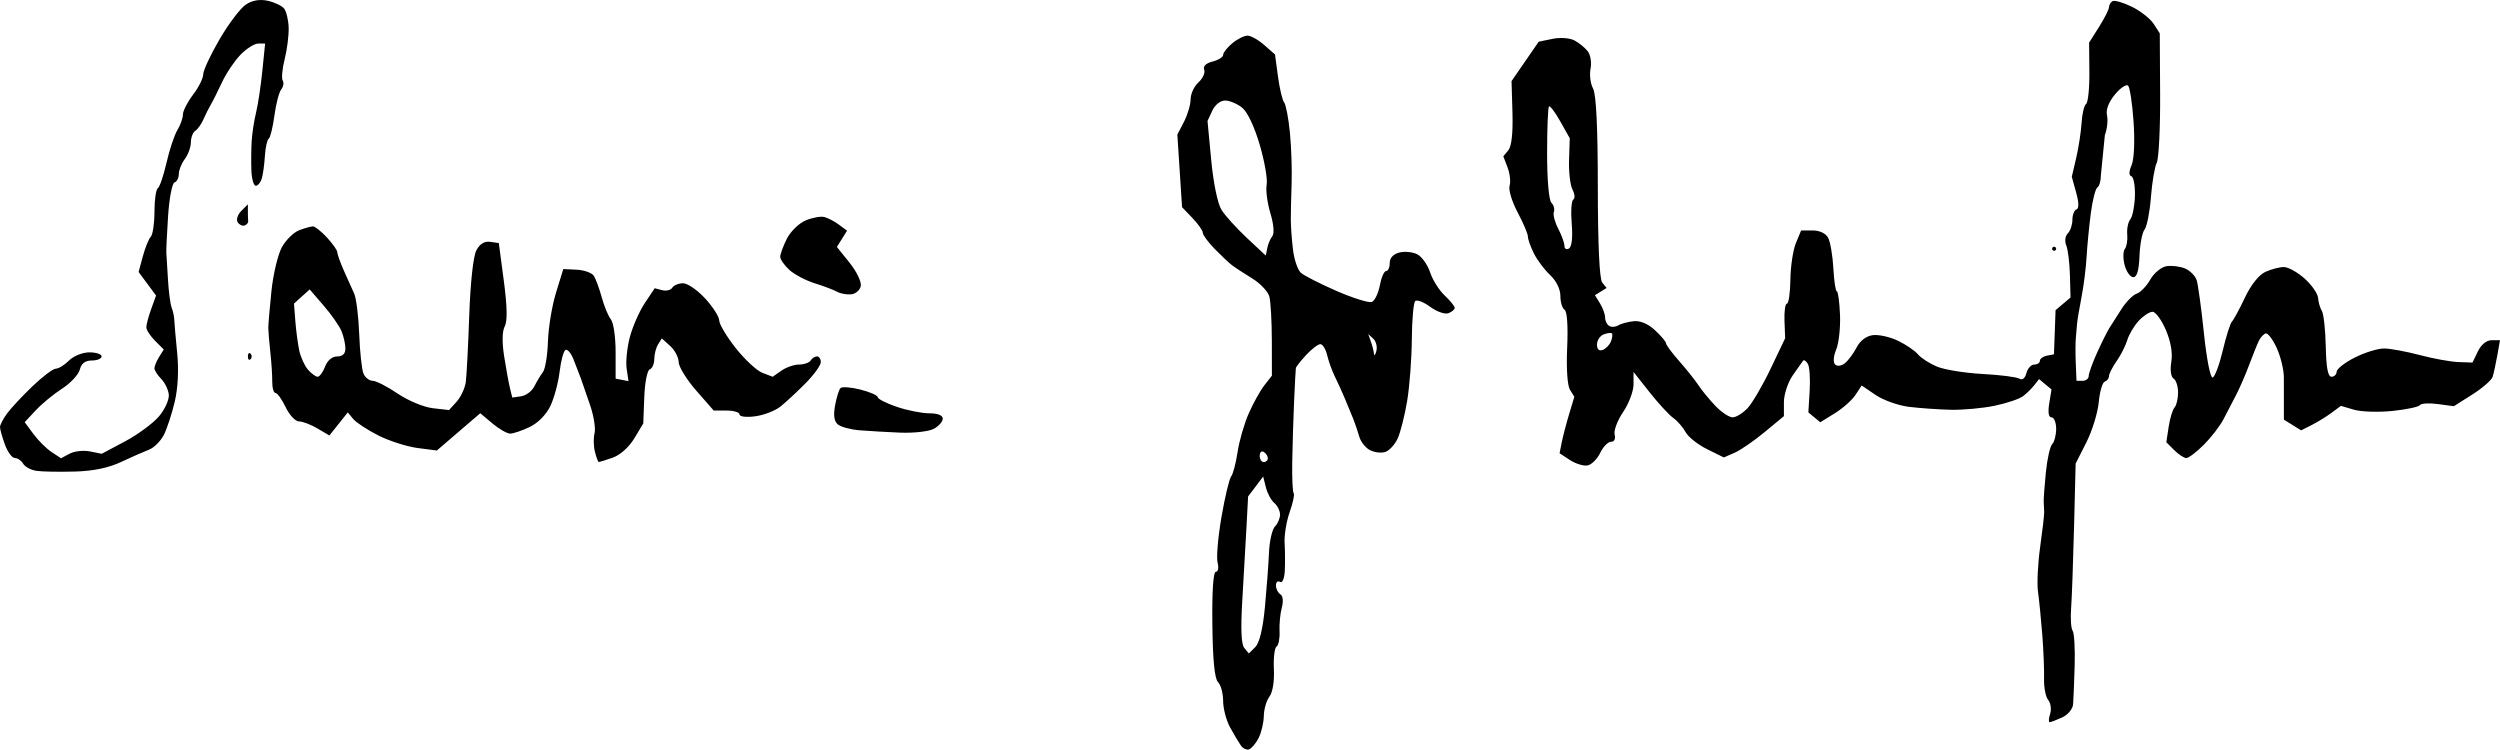 <?xml version="1.0" encoding="UTF-8" standalone="no"?>
<!-- Created with Inkscape (http://www.inkscape.org/) -->

<svg
   width="162.778mm"
   height="48.807mm"
   viewBox="0 0 162.778 48.807"
   version="1.1"
   id="svg1"
   xml:space="preserve"
   inkscape:version="1.3.2 (091e20e, 2023-11-25, custom)"
   sodipodi:docname="S Johnson sig.svg"
   xmlns:inkscape="http://www.inkscape.org/namespaces/inkscape"
   xmlns:sodipodi="http://sodipodi.sourceforge.net/DTD/sodipodi-0.dtd"
   xmlns="http://www.w3.org/2000/svg"
   xmlns:svg="http://www.w3.org/2000/svg"><sodipodi:namedview
     id="namedview1"
     pagecolor="#505050"
     bordercolor="#eeeeee"
     borderopacity="1"
     inkscape:showpageshadow="0"
     inkscape:pageopacity="0"
     inkscape:pagecheckerboard="0"
     inkscape:deskcolor="#505050"
     inkscape:document-units="mm"
     inkscape:zoom="1.0444209"
     inkscape:cx="118.72608"
     inkscape:cy="-32.075191"
     inkscape:window-width="1920"
     inkscape:window-height="1046"
     inkscape:window-x="-11"
     inkscape:window-y="-11"
     inkscape:window-maximized="1"
     inkscape:current-layer="layer1" /><defs
     id="defs1" /><g
     inkscape:label="Layer 1"
     inkscape:groupmode="layer"
     id="layer1"
     transform="translate(-19.998,-116.438)"><path
       style="fill:#000000"
       d="m 101.331,165.232 c -0.16,0.053 -0.399,-0.057 -0.532,-0.244 -0.132,-0.187 -0.448,-0.715 -0.701,-1.174 -0.253,-0.459 -0.46,-1.239 -0.46,-1.733 0,-0.494 -0.149,-1.047 -0.331,-1.229 -0.226,-0.226 -0.343,-1.416 -0.371,-3.757 -0.025,-2.174 0.058,-3.427 0.229,-3.427 0.15,0 0.199,-0.265 0.112,-0.595 -0.087,-0.327 0.027,-1.665 0.253,-2.972 0.226,-1.307 0.51,-2.498 0.631,-2.646 0.122,-0.148 0.309,-0.858 0.416,-1.578 0.107,-0.72 0.433,-1.851 0.724,-2.514 0.291,-0.663 0.75,-1.489 1.021,-1.836 l 0.491,-0.631 -0.004,-2.279 c -0.002,-1.254 -0.075,-2.546 -0.162,-2.872 -0.087,-0.326 -0.592,-0.858 -1.121,-1.182 -0.529,-0.324 -1.123,-0.713 -1.319,-0.863 -0.196,-0.15 -0.702,-0.627 -1.124,-1.06 -0.422,-0.433 -0.768,-0.902 -0.768,-1.044 0,-0.142 -0.304,-0.575 -0.676,-0.963 l -0.676,-0.706 -0.153,-2.362 -0.153,-2.362 0.432,-0.836 c 0.238,-0.46 0.432,-1.121 0.432,-1.47 0,-0.348 0.23,-0.842 0.511,-1.096 0.281,-0.255 0.449,-0.625 0.373,-0.824 -0.087,-0.228 0.114,-0.424 0.547,-0.533 0.377,-0.095 0.686,-0.289 0.686,-0.432 0,-0.143 0.268,-0.483 0.595,-0.756 0.327,-0.273 0.774,-0.497 0.992,-0.497 0.218,-2.4e-4 0.711,0.276 1.094,0.614 l 0.697,0.614 0.192,1.428 c 0.106,0.785 0.287,1.547 0.402,1.692 0.116,0.146 0.286,1.038 0.378,1.984 0.092,0.946 0.141,2.434 0.109,3.307 -0.032,0.873 -0.056,1.945 -0.053,2.381 0.003,0.437 0.068,1.31 0.146,1.94 0.077,0.631 0.305,1.295 0.506,1.477 0.201,0.182 1.244,0.714 2.319,1.183 1.074,0.469 2.11,0.793 2.301,0.72 0.191,-0.073 0.426,-0.556 0.523,-1.073 0.097,-0.517 0.282,-0.94 0.411,-0.94 0.129,0 0.235,-0.236 0.235,-0.524 0,-0.333 0.232,-0.582 0.637,-0.684 0.35,-0.088 0.876,-0.032 1.169,0.125 0.293,0.157 0.665,0.685 0.826,1.174 0.161,0.489 0.588,1.166 0.947,1.503 0.36,0.338 0.654,0.7 0.654,0.804 0,0.105 -0.185,0.261 -0.411,0.348 -0.226,0.087 -0.761,-0.1 -1.187,-0.416 -0.427,-0.316 -0.867,-0.483 -0.978,-0.371 -0.111,0.111 -0.209,1.234 -0.219,2.495 -0.009,1.261 -0.146,3.066 -0.304,4.012 -0.158,0.946 -0.436,2.045 -0.619,2.442 -0.183,0.397 -0.547,0.791 -0.811,0.875 -0.263,0.084 -0.714,0.026 -1,-0.127 -0.287,-0.153 -0.596,-0.547 -0.688,-0.875 -0.092,-0.328 -0.262,-0.834 -0.379,-1.125 -0.117,-0.291 -0.362,-0.886 -0.545,-1.323 -0.183,-0.437 -0.48,-1.091 -0.661,-1.455 -0.181,-0.364 -0.407,-0.989 -0.502,-1.389 -0.095,-0.4 -0.296,-0.728 -0.445,-0.728 -0.15,0 -0.564,0.315 -0.921,0.7 -0.357,0.385 -0.66,0.772 -0.675,0.86 -0.014,0.088 -0.066,1.053 -0.114,2.144 -0.049,1.091 -0.103,2.861 -0.121,3.932 -0.018,1.071 0.024,2.005 0.094,2.074 0.07,0.07 -0.048,0.621 -0.261,1.225 -0.213,0.604 -0.362,1.516 -0.33,2.027 0.031,0.511 0.036,1.323 0.011,1.804 -0.027,0.507 -0.158,0.807 -0.311,0.712 -0.146,-0.09 -0.265,0.015 -0.265,0.233 0,0.218 0.129,0.476 0.286,0.574 0.171,0.106 0.21,0.457 0.096,0.876 -0.104,0.384 -0.17,1.077 -0.147,1.539 0.024,0.462 -0.064,0.906 -0.194,0.987 -0.131,0.081 -0.209,0.743 -0.174,1.472 0.038,0.791 -0.079,1.513 -0.29,1.791 -0.195,0.257 -0.359,0.824 -0.366,1.26 -0.007,0.437 -0.159,1.082 -0.339,1.434 -0.18,0.352 -0.458,0.684 -0.618,0.736 z m 0.401,-6.664 c 0.271,-0.271 0.493,-1.189 0.626,-2.593 0.113,-1.196 0.232,-2.792 0.265,-3.549 0.032,-0.756 0.207,-1.524 0.389,-1.707 0.182,-0.183 0.331,-0.532 0.331,-0.776 0,-0.244 -0.167,-0.582 -0.371,-0.752 -0.204,-0.169 -0.451,-0.627 -0.549,-1.018 l -0.178,-0.71 -0.491,0.651 -0.491,0.651 -0.105,1.988 c -0.058,1.094 -0.179,3.233 -0.271,4.754 -0.113,1.88 -0.071,2.88 0.13,3.122 l 0.296,0.357 z m 0.552,-12.043 c 0.146,0 0.265,-0.112 0.265,-0.249 0,-0.137 -0.119,-0.323 -0.265,-0.412 -0.146,-0.09 -0.265,0.022 -0.265,0.249 0,0.227 0.119,0.412 0.265,0.412 z m 7.332,-7.238 c 0.07,-0.27 -0.021,-0.627 -0.202,-0.794 l -0.328,-0.303 0.171,0.485 c 0.094,0.267 0.185,0.624 0.202,0.794 0.017,0.17 0.088,0.088 0.157,-0.182 z m -7.105,-6.694 c 0.052,-0.268 0.201,-0.619 0.33,-0.779 0.141,-0.174 0.089,-0.777 -0.128,-1.499 -0.2,-0.665 -0.308,-1.498 -0.241,-1.852 0.068,-0.354 -0.136,-1.524 -0.452,-2.602 -0.346,-1.178 -0.803,-2.141 -1.148,-2.416 -0.315,-0.251 -0.811,-0.459 -1.102,-0.461 -0.31,-0.002 -0.658,0.273 -0.839,0.664 l -0.31,0.668 0.241,2.547 c 0.141,1.488 0.418,2.832 0.666,3.232 0.234,0.377 0.979,1.203 1.656,1.835 l 1.231,1.149 z m 50.94,30.865 c -0.076,0 -0.06,-0.244 0.034,-0.542 0.095,-0.298 0.038,-0.704 -0.127,-0.902 -0.164,-0.198 -0.285,-0.817 -0.269,-1.376 0.016,-0.559 -0.035,-1.85 -0.115,-2.869 -0.08,-1.019 -0.206,-2.281 -0.28,-2.805 -0.074,-0.524 -0.011,-1.834 0.141,-2.91 0.152,-1.077 0.27,-2.106 0.262,-2.288 -0.008,-0.182 -0.022,-0.48 -0.031,-0.661 -0.009,-0.182 0.054,-1.043 0.141,-1.914 0.087,-0.871 0.273,-1.698 0.414,-1.839 0.141,-0.141 0.256,-0.589 0.256,-0.996 0,-0.407 -0.135,-0.741 -0.299,-0.741 -0.193,0 -0.247,-0.322 -0.152,-0.91 l 0.148,-0.91 -0.406,-0.337 -0.406,-0.337 -0.302,0.387 c -0.166,0.213 -0.492,0.535 -0.725,0.717 -0.233,0.182 -1.066,0.465 -1.852,0.629 -0.786,0.165 -2.084,0.283 -2.884,0.264 -0.8,-0.019 -2.021,-0.105 -2.712,-0.191 -0.691,-0.086 -1.665,-0.433 -2.165,-0.772 l -0.909,-0.617 -0.401,0.612 c -0.22,0.336 -0.827,0.875 -1.348,1.197 l -0.947,0.585 -0.387,-0.321 -0.387,-0.321 0.085,-1.416 c 0.047,-0.779 -0.007,-1.565 -0.12,-1.748 -0.113,-0.183 -0.25,-0.276 -0.305,-0.208 -0.055,0.069 -0.359,0.5 -0.676,0.959 -0.318,0.461 -0.576,1.242 -0.576,1.745 v 0.91 l -1.257,1.041 c -0.691,0.572 -1.571,1.178 -1.955,1.345 l -0.699,0.305 -1.095,-0.542 c -0.602,-0.298 -1.229,-0.795 -1.394,-1.106 -0.165,-0.31 -0.524,-0.724 -0.799,-0.919 -0.275,-0.195 -0.97,-0.95 -1.546,-1.677 l -1.046,-1.323 v 0.806 c 0,0.443 -0.305,1.255 -0.677,1.803 -0.372,0.548 -0.621,1.209 -0.554,1.467 0.073,0.279 -0.022,0.47 -0.235,0.47 -0.197,0 -0.514,0.326 -0.705,0.724 -0.191,0.398 -0.56,0.765 -0.821,0.816 -0.261,0.05 -0.778,-0.108 -1.149,-0.351 l -0.675,-0.442 0.14,-0.704 c 0.077,-0.387 0.293,-1.215 0.481,-1.839 l 0.341,-1.135 -0.285,-0.456 c -0.169,-0.271 -0.243,-1.385 -0.182,-2.748 0.063,-1.4 -0.003,-2.357 -0.169,-2.46 -0.15,-0.093 -0.273,-0.498 -0.273,-0.9 0,-0.441 -0.266,-0.982 -0.668,-1.36 -0.368,-0.345 -0.844,-0.98 -1.058,-1.41 -0.215,-0.43 -0.39,-0.924 -0.39,-1.099 0,-0.174 -0.301,-0.884 -0.67,-1.577 -0.368,-0.693 -0.604,-1.469 -0.522,-1.724 0.081,-0.255 0.023,-0.792 -0.13,-1.193 l -0.277,-0.729 0.327,-0.394 c 0.21,-0.253 0.305,-1.125 0.267,-2.448 l -0.06,-2.054 0.885,-1.284 0.885,-1.284 0.896,-0.183 c 0.51,-0.104 1.127,-0.06 1.434,0.103 0.296,0.157 0.684,0.475 0.863,0.706 0.179,0.231 0.261,0.74 0.181,1.132 -0.08,0.392 -0.007,0.971 0.162,1.287 0.207,0.386 0.309,2.496 0.312,6.432 0.003,3.77 0.106,5.982 0.288,6.208 l 0.284,0.351 -0.38,0.236 -0.38,0.236 0.331,0.534 c 0.182,0.294 0.331,0.707 0.331,0.918 0,0.212 0.119,0.458 0.265,0.548 0.146,0.09 0.408,0.075 0.583,-0.034 0.175,-0.108 0.627,-0.231 1.004,-0.272 0.44,-0.048 0.941,0.162 1.401,0.589 0.394,0.365 0.716,0.748 0.716,0.852 1.1e-4,0.103 0.387,0.625 0.86,1.16 0.473,0.535 1.038,1.245 1.257,1.577 0.218,0.332 0.715,0.937 1.104,1.342 0.389,0.406 0.89,0.738 1.114,0.738 0.224,0 0.66,-0.268 0.969,-0.595 0.309,-0.327 0.987,-1.486 1.506,-2.574 l 0.944,-1.978 -0.043,-1.13 c -0.024,-0.622 0.049,-1.13 0.16,-1.13 0.112,0 0.213,-0.703 0.224,-1.563 0.012,-0.86 0.174,-1.931 0.36,-2.381 l 0.339,-0.818 h 0.752 c 0.455,0 0.854,0.189 1.008,0.478 0.141,0.263 0.293,1.156 0.339,1.984 0.045,0.828 0.147,1.506 0.226,1.506 0.079,0 0.172,0.682 0.207,1.517 0.035,0.834 -0.076,1.853 -0.246,2.264 -0.182,0.438 -0.212,0.843 -0.073,0.979 0.136,0.133 0.405,0.099 0.634,-0.081 0.218,-0.172 0.562,-0.634 0.765,-1.027 0.228,-0.442 0.631,-0.748 1.058,-0.803 0.38,-0.049 1.115,0.114 1.634,0.364 0.519,0.249 1.105,0.647 1.302,0.884 0.197,0.237 0.755,0.597 1.239,0.8 0.484,0.202 1.82,0.418 2.968,0.48 1.148,0.061 2.227,0.199 2.399,0.305 0.192,0.119 0.368,-0.021 0.458,-0.363 0.08,-0.306 0.31,-0.556 0.511,-0.556 0.201,0 0.366,-0.11 0.366,-0.245 0,-0.135 0.206,-0.285 0.458,-0.333 l 0.458,-0.088 0.052,-1.437 0.052,-1.437 0.487,-0.413 0.487,-0.413 -0.039,-1.455 c -0.021,-0.8 -0.129,-1.672 -0.238,-1.936 -0.114,-0.275 -0.071,-0.609 0.1,-0.781 0.165,-0.165 0.3,-0.564 0.3,-0.886 0,-0.323 0.118,-0.626 0.262,-0.675 0.171,-0.058 0.164,-0.443 -0.02,-1.107 l -0.282,-1.019 0.287,-1.23 c 0.158,-0.676 0.316,-1.706 0.351,-2.288 0.035,-0.582 0.167,-1.134 0.294,-1.226 0.127,-0.092 0.223,-1.028 0.213,-2.078 l -0.018,-1.911 0.647,-1.025 c 0.356,-0.564 0.647,-1.14 0.647,-1.28 0,-0.14 0.103,-0.318 0.229,-0.396 0.126,-0.078 0.691,0.085 1.257,0.361 0.566,0.276 1.207,0.779 1.425,1.118 l 0.397,0.616 0.023,3.969 c 0.013,2.183 -0.086,4.187 -0.22,4.455 -0.134,0.267 -0.305,1.279 -0.38,2.249 -0.075,0.97 -0.262,1.916 -0.414,2.102 -0.152,0.186 -0.301,0.96 -0.33,1.72 -0.036,0.946 -0.164,1.381 -0.405,1.381 -0.193,0 -0.445,-0.35 -0.56,-0.778 -0.114,-0.428 -0.109,-0.904 0.011,-1.058 0.12,-0.154 0.191,-0.578 0.156,-0.942 -0.035,-0.364 0.057,-0.811 0.203,-0.995 0.146,-0.183 0.28,-0.868 0.298,-1.522 0.017,-0.654 -0.086,-1.227 -0.23,-1.275 -0.17,-0.057 -0.165,-0.311 0.014,-0.727 0.161,-0.374 0.215,-1.54 0.129,-2.802 -0.081,-1.189 -0.241,-2.256 -0.357,-2.371 -0.116,-0.115 -0.501,0.143 -0.857,0.574 -0.412,0.499 -0.6,0.993 -0.517,1.36 0.072,0.317 0.009,0.897 -0.14,1.288 l -0.259,2.613 c 0,0.358 -0.102,0.714 -0.227,0.791 -0.125,0.077 -0.317,0.828 -0.427,1.669 -0.11,0.841 -0.235,2.124 -0.276,2.852 -0.042,0.728 -0.192,1.918 -0.335,2.646 -0.142,0.728 -0.272,1.502 -0.287,1.72 -0.016,0.218 -0.051,0.635 -0.079,0.926 -0.028,0.291 -0.029,1.035 -0.003,1.654 l 0.047,1.124 h 0.397 c 0.218,0 0.397,-0.141 0.397,-0.313 0,-0.172 0.247,-0.857 0.548,-1.521 0.301,-0.664 0.661,-1.387 0.8,-1.605 0.139,-0.218 0.496,-0.779 0.794,-1.245 0.298,-0.466 0.742,-0.913 0.986,-0.992 0.244,-0.079 0.641,-0.491 0.882,-0.916 0.242,-0.427 0.715,-0.817 1.058,-0.871 0.341,-0.054 0.886,0.014 1.21,0.151 0.325,0.137 0.664,0.482 0.755,0.768 0.09,0.285 0.303,1.845 0.472,3.466 0.176,1.683 0.419,2.911 0.568,2.863 0.143,-0.046 0.439,-0.84 0.658,-1.764 0.218,-0.924 0.488,-1.771 0.598,-1.881 0.111,-0.111 0.491,-0.812 0.844,-1.56 0.393,-0.831 0.91,-1.48 1.332,-1.673 0.379,-0.173 0.92,-0.314 1.202,-0.314 0.282,0 0.89,0.337 1.351,0.75 0.461,0.412 0.856,0.98 0.877,1.261 0.021,0.282 0.133,0.666 0.249,0.854 0.116,0.188 0.23,1.228 0.252,2.31 0.029,1.376 0.14,1.968 0.371,1.969 0.182,1.5e-4 0.334,-0.149 0.338,-0.33 0.004,-0.182 0.538,-0.599 1.188,-0.926 0.649,-0.327 1.509,-0.591 1.911,-0.586 0.402,0.005 1.445,0.199 2.318,0.43 0.873,0.231 2.001,0.436 2.507,0.454 l 0.919,0.033 0.352,-0.728 c 0.215,-0.444 0.564,-0.728 0.896,-0.728 h 0.544 l -0.176,0.992 c -0.097,0.546 -0.233,1.171 -0.302,1.389 -0.069,0.218 -0.666,0.739 -1.327,1.157 l -1.201,0.76 -1.04,-0.14 c -0.572,-0.077 -1.098,-0.046 -1.169,0.069 -0.071,0.115 -0.874,0.285 -1.786,0.379 -0.912,0.094 -2.04,0.058 -2.508,-0.08 l -0.851,-0.251 -0.604,0.449 c -0.332,0.247 -0.915,0.606 -1.295,0.798 l -0.691,0.349 -0.561,-0.35 -0.561,-0.35 2.8e-4,-0.932 c 1.5e-4,-0.512 -7.4e-4,-1.336 -0.002,-1.831 -0.001,-0.495 -0.212,-1.354 -0.468,-1.911 -0.256,-0.556 -0.577,-0.978 -0.712,-0.937 -0.135,0.041 -0.331,0.246 -0.436,0.456 -0.105,0.21 -0.391,0.917 -0.635,1.572 -0.245,0.655 -0.632,1.548 -0.861,1.984 -0.229,0.437 -0.598,1.146 -0.82,1.578 -0.222,0.431 -0.796,1.175 -1.274,1.654 -0.478,0.478 -0.993,0.87 -1.143,0.87 -0.15,0 -0.505,-0.232 -0.788,-0.515 l -0.515,-0.515 0.152,-1.006 c 0.084,-0.554 0.256,-1.12 0.383,-1.258 0.127,-0.138 0.23,-0.578 0.23,-0.977 0,-0.399 -0.132,-0.807 -0.294,-0.907 -0.173,-0.107 -0.233,-0.553 -0.147,-1.086 0.095,-0.588 -0.03,-1.317 -0.358,-2.083 -0.278,-0.648 -0.667,-1.178 -0.865,-1.178 -0.198,0 -0.605,0.268 -0.905,0.595 -0.3,0.327 -0.634,0.893 -0.742,1.257 -0.109,0.364 -0.42,0.977 -0.692,1.364 -0.272,0.386 -0.494,0.823 -0.494,0.97 0,0.147 -0.124,0.309 -0.276,0.36 -0.152,0.051 -0.329,0.656 -0.393,1.347 -0.065,0.69 -0.429,1.87 -0.811,2.622 l -0.693,1.368 -0.103,4.121 c -0.057,2.266 -0.143,4.657 -0.192,5.311 -0.049,0.655 -0.004,1.31 0.1,1.455 0.104,0.146 0.163,1.158 0.132,2.249 -0.031,1.091 -0.077,2.233 -0.101,2.537 -0.025,0.308 -0.343,0.689 -0.719,0.86 -0.371,0.169 -0.736,0.307 -0.812,0.307 z m -29.094,-24.238 c 0.207,-0.079 0.448,-0.331 0.535,-0.559 0.087,-0.228 0.114,-0.46 0.058,-0.515 -0.055,-0.055 -0.296,-0.026 -0.535,0.066 -0.239,0.092 -0.435,0.388 -0.435,0.659 0,0.317 0.134,0.441 0.376,0.348 z m -2.199,-6.604 c 0.183,-0.113 0.25,-0.724 0.176,-1.614 -0.065,-0.788 -0.019,-1.494 0.103,-1.569 0.122,-0.075 0.099,-0.366 -0.05,-0.646 -0.15,-0.28 -0.251,-1.147 -0.226,-1.928 l 0.046,-1.42 -0.616,-1.096 c -0.339,-0.603 -0.67,-1.041 -0.737,-0.975 -0.067,0.067 -0.122,1.442 -0.122,3.055 -8.1e-4,1.72 0.115,3.051 0.28,3.216 0.155,0.155 0.227,0.423 0.16,0.597 -0.067,0.174 0.061,0.665 0.284,1.092 0.223,0.427 0.406,0.932 0.406,1.123 9e-4,0.19 0.134,0.264 0.296,0.164 z M 24.85,147.141 c -0.995,0.028 -2.107,0.009 -2.471,-0.044 -0.364,-0.052 -0.757,-0.262 -0.873,-0.466 -0.116,-0.204 -0.36,-0.371 -0.542,-0.371 -0.182,0 -0.474,-0.395 -0.648,-0.879 -0.175,-0.483 -0.318,-0.995 -0.318,-1.137 0,-0.142 0.208,-0.541 0.463,-0.888 0.255,-0.346 0.999,-1.143 1.654,-1.771 0.655,-0.628 1.339,-1.143 1.521,-1.144 0.182,-0.002 0.569,-0.241 0.86,-0.532 0.294,-0.294 0.882,-0.529 1.323,-0.529 0.437,0 0.794,0.119 0.794,0.265 0,0.146 -0.285,0.265 -0.633,0.265 -0.434,0 -0.681,0.187 -0.787,0.595 -0.085,0.327 -0.604,0.884 -1.153,1.238 -0.549,0.353 -1.322,0.989 -1.716,1.413 l -0.718,0.771 0.572,0.774 c 0.315,0.425 0.847,0.954 1.183,1.174 l 0.611,0.401 0.559,-0.299 c 0.307,-0.164 0.903,-0.23 1.325,-0.146 l 0.766,0.153 1.517,-0.807 c 0.834,-0.444 1.831,-1.18 2.215,-1.635 0.387,-0.459 0.67,-1.091 0.634,-1.417 -0.036,-0.324 -0.261,-0.784 -0.5,-1.024 -0.239,-0.239 -0.435,-0.548 -0.435,-0.685 0,-0.137 0.137,-0.468 0.304,-0.736 l 0.304,-0.486 -0.568,-0.568 c -0.313,-0.313 -0.568,-0.709 -0.568,-0.88 0,-0.172 0.142,-0.706 0.317,-1.188 l 0.317,-0.876 -0.568,-0.768 -0.568,-0.768 0.276,-1.021 c 0.152,-0.562 0.384,-1.134 0.516,-1.272 0.132,-0.138 0.24,-0.875 0.24,-1.638 0,-0.763 0.099,-1.448 0.219,-1.522 0.121,-0.075 0.376,-0.826 0.568,-1.669 0.192,-0.844 0.51,-1.797 0.707,-2.12 0.197,-0.322 0.358,-0.777 0.358,-1.01 0,-0.233 0.298,-0.814 0.661,-1.291 0.364,-0.477 0.661,-1.073 0.661,-1.325 0,-0.252 0.482,-1.284 1.071,-2.293 0.589,-1.009 1.358,-2.023 1.709,-2.252 0.422,-0.277 0.903,-0.359 1.424,-0.245 0.432,0.095 0.908,0.32 1.057,0.499 0.149,0.18 0.285,0.737 0.302,1.24 0.017,0.502 -0.099,1.427 -0.258,2.055 -0.159,0.628 -0.217,1.258 -0.128,1.401 0.088,0.143 0.044,0.403 -0.098,0.578 -0.142,0.176 -0.342,0.944 -0.444,1.708 -0.103,0.764 -0.27,1.44 -0.371,1.503 -0.101,0.063 -0.213,0.569 -0.248,1.125 -0.035,0.556 -0.127,1.219 -0.205,1.474 -0.078,0.255 -0.253,0.463 -0.389,0.463 -0.136,0 -0.264,-0.446 -0.285,-0.992 -0.021,-0.546 -0.013,-1.409 0.018,-1.918 0.031,-0.509 0.159,-1.343 0.285,-1.852 0.126,-0.509 0.31,-1.73 0.409,-2.712 l 0.181,-1.786 H 36.81 c -0.246,0 -0.766,0.329 -1.155,0.731 -0.389,0.402 -0.929,1.206 -1.199,1.786 -0.271,0.58 -0.598,1.234 -0.728,1.452 -0.13,0.218 -0.348,0.653 -0.484,0.966 -0.136,0.313 -0.374,0.648 -0.529,0.743 -0.154,0.096 -0.285,0.434 -0.289,0.753 -0.005,0.319 -0.183,0.811 -0.397,1.093 -0.214,0.282 -0.388,0.719 -0.388,0.97 0,0.251 -0.127,0.499 -0.282,0.551 -0.155,0.052 -0.343,1.044 -0.418,2.205 -0.075,1.161 -0.126,2.23 -0.113,2.375 0.013,0.146 0.06,0.919 0.106,1.72 0.045,0.8 0.154,1.634 0.241,1.852 0.087,0.218 0.164,0.575 0.171,0.794 0.007,0.218 0.092,1.187 0.188,2.152 0.111,1.105 0.052,2.281 -0.158,3.175 -0.184,0.781 -0.502,1.752 -0.708,2.159 -0.206,0.406 -0.64,0.84 -0.965,0.964 -0.325,0.124 -1.142,0.484 -1.816,0.801 -0.825,0.388 -1.815,0.593 -3.034,0.627 z m 34.14,-0.617 c -0.048,0 -0.163,-0.3 -0.255,-0.666 -0.092,-0.366 -0.103,-0.911 -0.025,-1.21 0.078,-0.299 -0.045,-1.101 -0.274,-1.782 -0.229,-0.681 -0.503,-1.476 -0.609,-1.767 -0.106,-0.291 -0.327,-0.863 -0.491,-1.272 -0.164,-0.408 -0.4,-0.68 -0.524,-0.603 -0.124,0.077 -0.294,0.717 -0.378,1.423 -0.084,0.706 -0.354,1.707 -0.6,2.224 -0.269,0.564 -0.808,1.111 -1.35,1.37 -0.496,0.237 -1.067,0.43 -1.269,0.43 -0.202,0 -0.723,-0.299 -1.157,-0.664 l -0.789,-0.664 -1.414,1.214 -1.414,1.214 -1.252,-0.162 c -0.689,-0.089 -1.833,-0.454 -2.544,-0.811 -0.711,-0.357 -1.452,-0.842 -1.648,-1.078 l -0.356,-0.429 -0.599,0.751 -0.599,0.751 -0.776,-0.458 c -0.427,-0.252 -0.968,-0.458 -1.202,-0.458 -0.235,0 -0.625,-0.417 -0.868,-0.926 -0.243,-0.509 -0.541,-0.926 -0.661,-0.926 -0.121,0 -0.216,-0.327 -0.212,-0.728 0.004,-0.4 -0.051,-1.263 -0.124,-1.918 -0.072,-0.655 -0.132,-1.369 -0.133,-1.587 -0.001,-0.218 0.09,-1.29 0.202,-2.381 0.112,-1.091 0.415,-2.376 0.672,-2.856 0.257,-0.479 0.767,-0.985 1.133,-1.124 0.366,-0.139 0.773,-0.253 0.903,-0.253 0.13,0 0.539,0.326 0.909,0.725 0.37,0.399 0.672,0.827 0.672,0.952 0,0.125 0.191,0.662 0.424,1.193 0.233,0.531 0.537,1.208 0.675,1.503 0.138,0.295 0.286,1.486 0.33,2.646 0.043,1.16 0.169,2.317 0.279,2.572 0.111,0.255 0.379,0.463 0.597,0.463 0.218,0 0.949,0.374 1.625,0.832 0.679,0.46 1.703,0.886 2.288,0.953 l 1.059,0.121 0.498,-0.55 c 0.274,-0.303 0.541,-0.88 0.595,-1.284 0.053,-0.403 0.154,-2.352 0.223,-4.331 0.076,-2.156 0.262,-3.852 0.463,-4.233 0.224,-0.424 0.524,-0.609 0.899,-0.556 l 0.563,0.08 0.326,2.462 c 0.222,1.678 0.241,2.622 0.06,2.962 -0.168,0.316 -0.182,1.036 -0.038,1.955 0.125,0.8 0.296,1.731 0.378,2.068 l 0.15,0.612 0.579,-0.083 c 0.319,-0.046 0.706,-0.339 0.861,-0.65 0.155,-0.312 0.405,-0.729 0.557,-0.926 0.151,-0.197 0.299,-1.097 0.327,-1.998 0.028,-0.902 0.265,-2.331 0.525,-3.175 l 0.474,-1.535 0.879,0.043 c 0.483,0.024 0.982,0.202 1.108,0.397 0.126,0.195 0.359,0.83 0.519,1.412 0.16,0.582 0.428,1.226 0.595,1.43 0.168,0.205 0.305,1.155 0.305,2.113 v 1.741 l 0.419,0.081 0.419,0.081 -0.12,-0.815 c -0.066,-0.448 0.029,-1.376 0.211,-2.061 0.182,-0.686 0.62,-1.68 0.974,-2.21 l 0.643,-0.963 0.483,0.126 c 0.266,0.07 0.563,-0.003 0.661,-0.161 0.098,-0.158 0.415,-0.288 0.705,-0.288 0.29,0 0.937,0.446 1.438,0.992 0.501,0.546 0.912,1.19 0.913,1.431 6.95e-4,0.242 0.485,1.051 1.076,1.799 0.591,0.748 1.374,1.473 1.74,1.612 l 0.665,0.253 0.568,-0.398 c 0.312,-0.219 0.832,-0.398 1.155,-0.398 0.323,0 0.661,-0.119 0.75,-0.265 0.09,-0.146 0.276,-0.265 0.412,-0.265 0.137,0 0.249,0.169 0.249,0.375 0,0.206 -0.454,0.831 -1.008,1.389 -0.554,0.558 -1.286,1.236 -1.626,1.507 -0.34,0.271 -1.077,0.555 -1.638,0.63 -0.573,0.077 -1.02,0.025 -1.02,-0.119 0,-0.14 -0.378,-0.255 -0.841,-0.255 h -0.841 l -1.138,-1.301 c -0.626,-0.715 -1.141,-1.55 -1.144,-1.855 -0.003,-0.305 -0.251,-0.776 -0.551,-1.048 l -0.545,-0.493 -0.244,0.386 c -0.134,0.212 -0.246,0.644 -0.248,0.96 -0.002,0.315 -0.135,0.617 -0.295,0.67 -0.162,0.054 -0.32,0.857 -0.356,1.808 l -0.065,1.711 -0.584,0.971 c -0.343,0.57 -0.922,1.089 -1.403,1.257 -0.451,0.157 -0.859,0.286 -0.907,0.286 z m -18.307,-5.556 c 0.127,0 0.343,-0.298 0.482,-0.661 0.154,-0.405 0.459,-0.661 0.787,-0.661 0.353,0 0.536,-0.174 0.536,-0.512 0,-0.282 -0.112,-0.788 -0.25,-1.124 -0.137,-0.337 -0.661,-1.089 -1.163,-1.67 l -0.913,-1.058 -0.511,0.462 -0.511,0.462 0.087,1.125 c 0.048,0.619 0.162,1.482 0.253,1.919 0.092,0.437 0.348,1.002 0.57,1.257 0.222,0.255 0.507,0.463 0.633,0.463 z m 37.92,3.64 c -0.873,-0.037 -2.062,-0.107 -2.642,-0.154 -0.58,-0.047 -1.214,-0.218 -1.409,-0.38 -0.242,-0.201 -0.3,-0.592 -0.181,-1.237 0.095,-0.519 0.254,-1.027 0.352,-1.13 0.099,-0.103 0.685,-0.058 1.302,0.098 0.618,0.157 1.123,0.378 1.123,0.493 0,0.114 0.557,0.397 1.238,0.629 0.681,0.232 1.633,0.422 2.117,0.422 0.555,0 0.879,0.13 0.879,0.352 0,0.194 -0.268,0.492 -0.595,0.663 -0.327,0.171 -1.31,0.281 -2.183,0.243 z M 36.314,139.822 c -0.097,0.097 -0.176,0.018 -0.176,-0.176 0,-0.194 0.079,-0.273 0.176,-0.176 0.097,0.097 0.097,0.256 0,0.353 z m 39.112,-4.221 c -0.29,0.031 -0.705,-0.044 -0.923,-0.166 -0.218,-0.122 -0.873,-0.37 -1.455,-0.551 -0.582,-0.181 -1.326,-0.573 -1.654,-0.872 -0.327,-0.299 -0.595,-0.683 -0.595,-0.854 0,-0.171 0.193,-0.698 0.429,-1.171 0.236,-0.473 0.789,-1.012 1.228,-1.197 0.439,-0.185 0.99,-0.284 1.224,-0.221 0.234,0.063 0.661,0.288 0.948,0.501 l 0.523,0.387 -0.331,0.53 -0.331,0.53 0.825,1.026 c 0.454,0.564 0.783,1.246 0.732,1.514 -0.051,0.268 -0.33,0.513 -0.62,0.544 z m 78.319,-2.834 c -0.073,0 -0.132,-0.059 -0.132,-0.132 0,-0.073 0.059,-0.132 0.132,-0.132 0.073,0 0.132,0.059 0.132,0.132 0,0.073 -0.059,0.132 -0.132,0.132 z M 35.917,131.12 c -0.143,0.048 -0.345,-0.05 -0.448,-0.217 -0.103,-0.167 0.005,-0.497 0.24,-0.732 l 0.428,-0.428 v 0.454 c 0,0.249 0.009,0.54 0.02,0.645 0.011,0.105 -0.097,0.231 -0.24,0.279 z"
       id="path2"
       sodipodi:nodetypes="cssssssssssssccsssssscccsssscsssscssssccsssssssssssssscsssscsssssscssssscsssscssscsccsssssssccccsscssssssscccsscssssscscssscccsssssscccsssscccsssssscsscccccssscsscsssscsssssssccscscsssssssccsscccssssccscccssscsssssssssccssscssssssssssssssssssscccccsssssscsssscssssscsssssssssssssssssccssssssccsssssssssssssssssscssssscsscsscssscccsccsscccscsssssssssccsssssssssssssccscsssccscsssssccssscsssssssccscsssssscssssssscsscsscsssssscssscccssscssssssscsssssssssssssscsssssscsscsssscssssssscsssssssssssccccsscccsssscssssssssssssssscssssccsssscsssssccsssscccsssccsssssscsssssssssscssscsscscssccsssssscccssssscsssscsssssccssssssssssscscccssssssssssccscss" /></g></svg>
